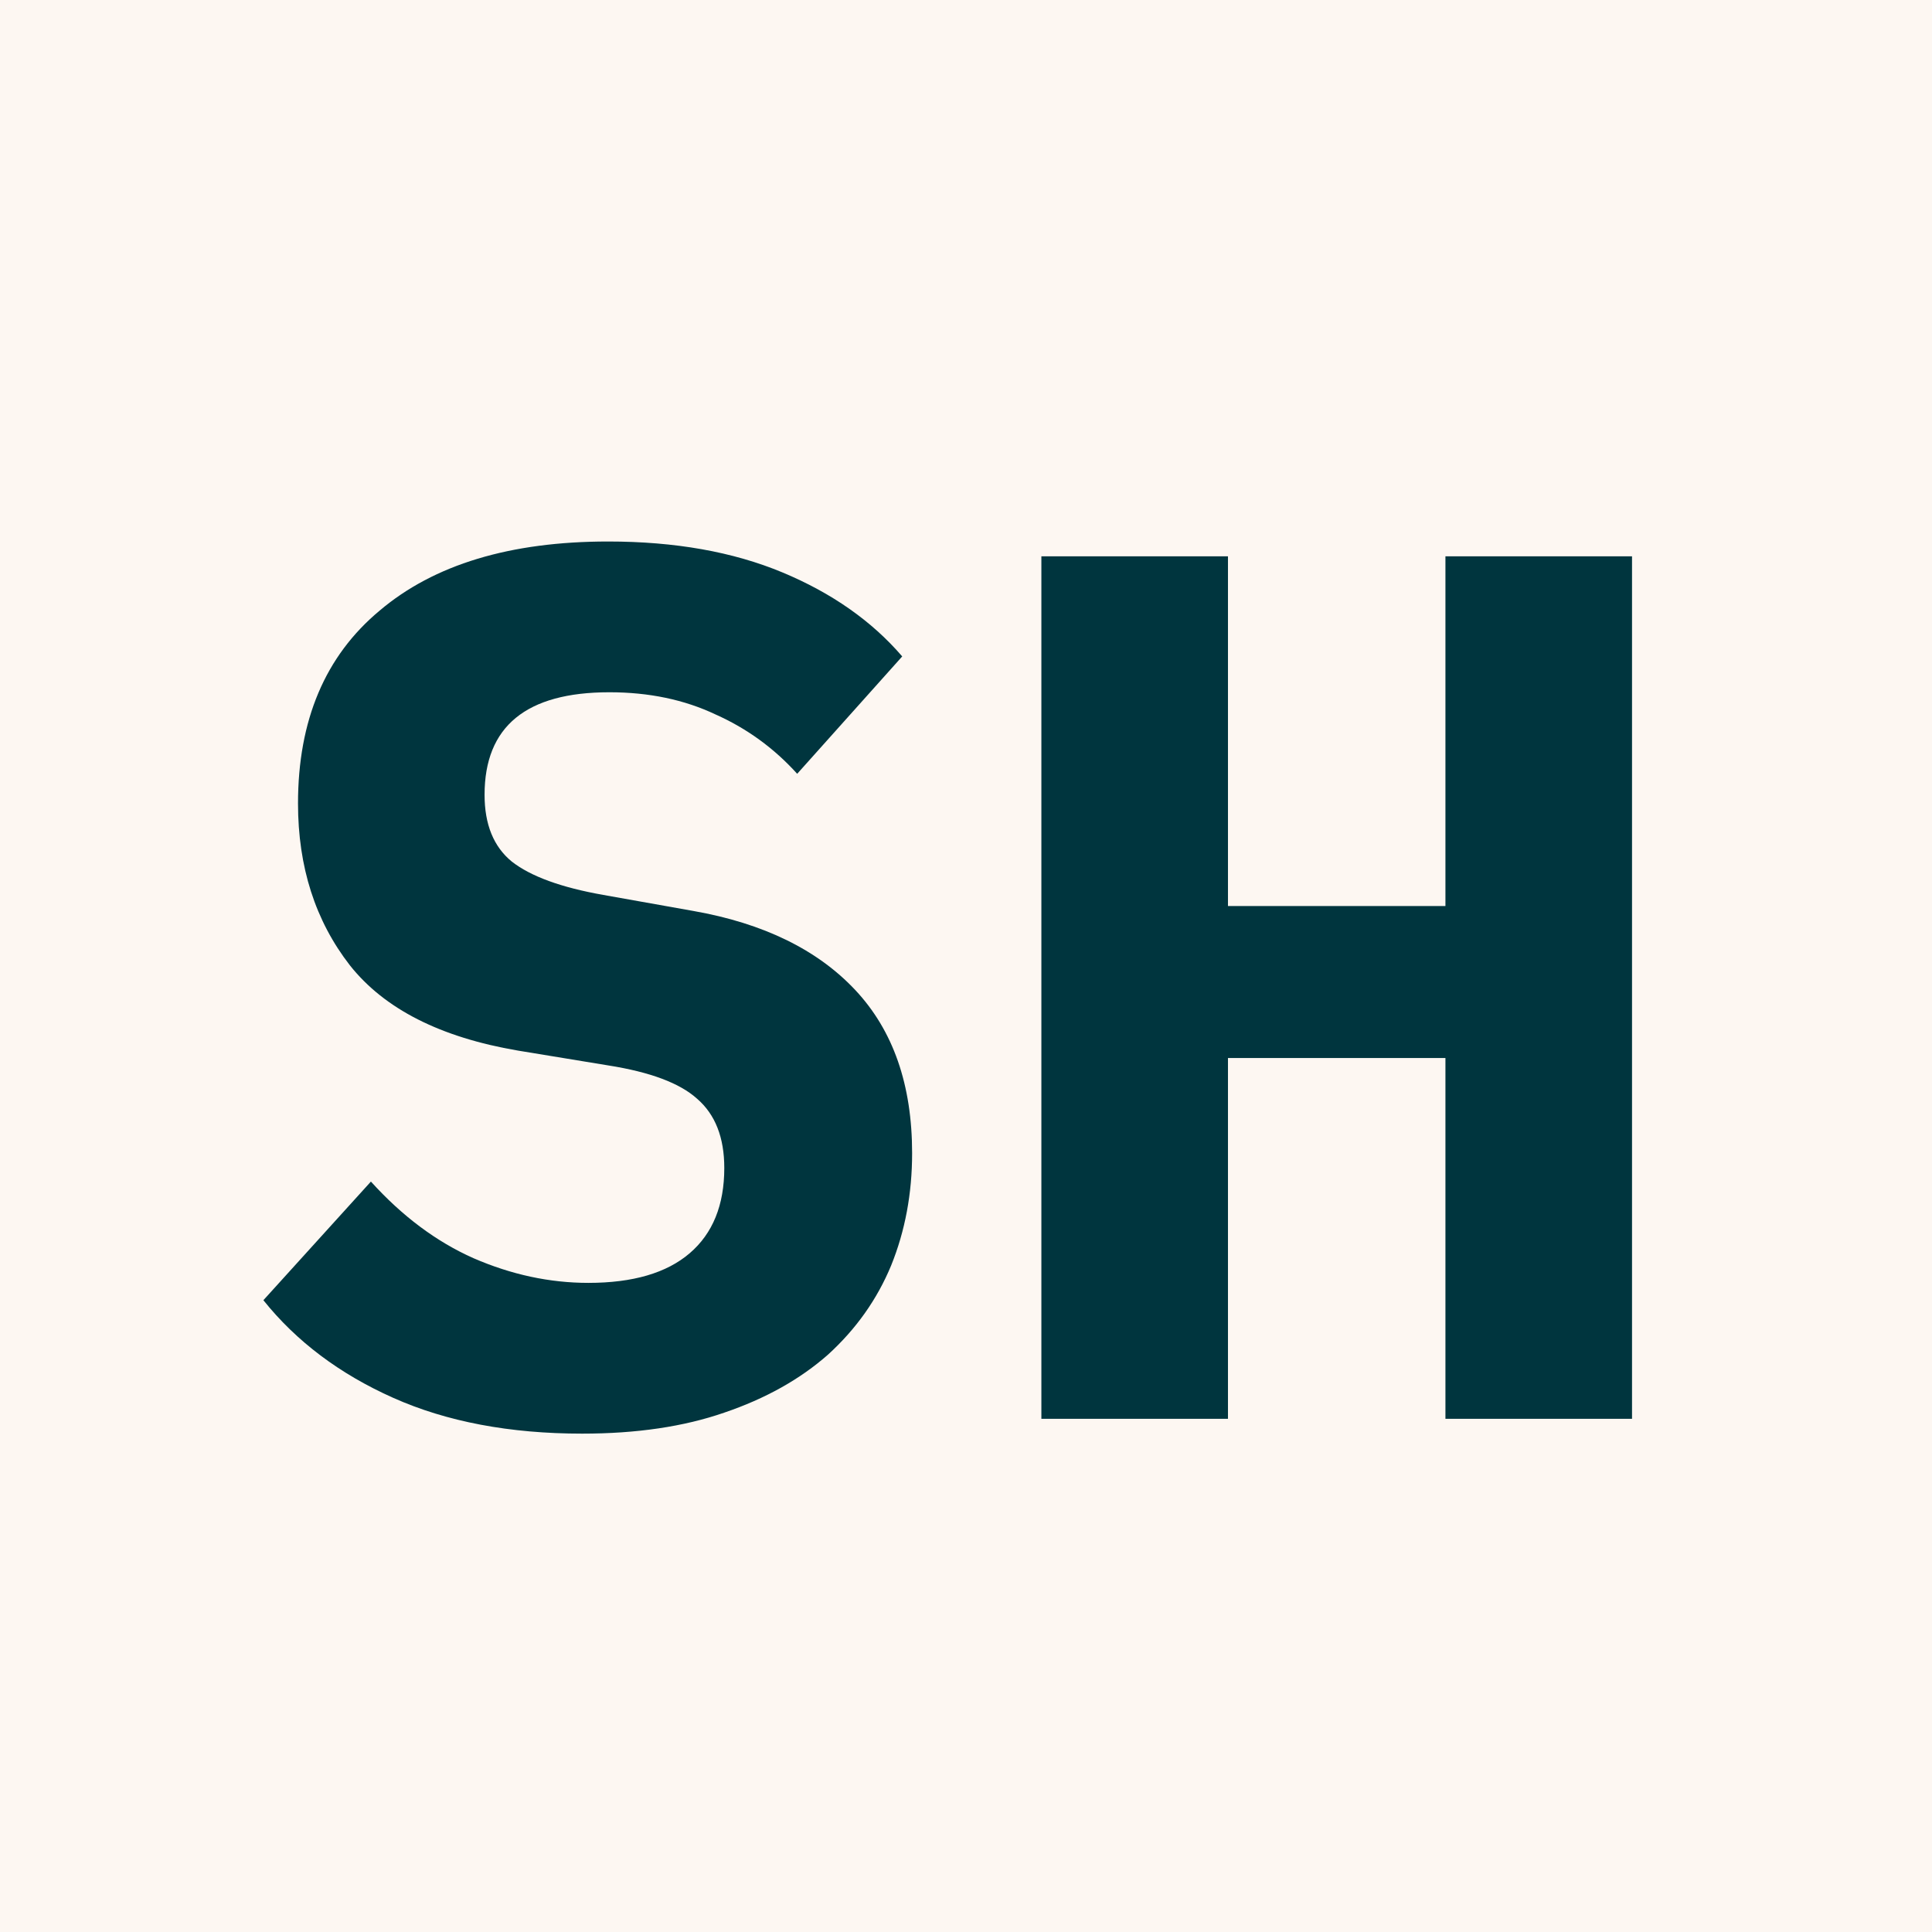 <svg width="64" height="64" viewBox="0 0 64 64" fill="none" xmlns="http://www.w3.org/2000/svg">
<rect width="64" height="64" fill="#FDF7F2"/>
<path d="M19.286 47.491C16.885 47.491 14.797 47.096 13.023 46.304C11.25 45.513 9.817 44.435 8.725 43.071L12.287 39.141C13.323 40.287 14.456 41.133 15.684 41.679C16.939 42.224 18.208 42.497 19.491 42.497C20.964 42.497 22.083 42.17 22.847 41.515C23.611 40.86 23.993 39.919 23.993 38.691C23.993 37.681 23.693 36.917 23.093 36.398C22.52 35.88 21.537 35.512 20.146 35.293L17.157 34.802C14.592 34.365 12.737 33.424 11.591 31.978C10.445 30.504 9.872 28.717 9.872 26.616C9.872 23.86 10.772 21.731 12.573 20.23C14.374 18.702 16.898 17.938 20.146 17.938C22.356 17.938 24.28 18.279 25.917 18.961C27.554 19.643 28.878 20.571 29.887 21.745L26.408 25.633C25.644 24.787 24.744 24.132 23.707 23.669C22.67 23.177 21.496 22.932 20.186 22.932C17.43 22.932 16.052 24.064 16.052 26.329C16.052 27.311 16.352 28.048 16.953 28.54C17.581 29.031 18.59 29.399 19.982 29.645L22.97 30.177C25.289 30.586 27.077 31.459 28.332 32.796C29.587 34.134 30.215 35.935 30.215 38.2C30.215 39.537 29.983 40.778 29.519 41.924C29.055 43.043 28.359 44.026 27.432 44.871C26.504 45.69 25.358 46.331 23.993 46.795C22.656 47.259 21.087 47.491 19.286 47.491ZM47.882 35.048H40.678V47H34.497V18.429H40.678V30.013H47.882V18.429H54.063V47H47.882V35.048Z" fill="#00353E"/>
</svg>
